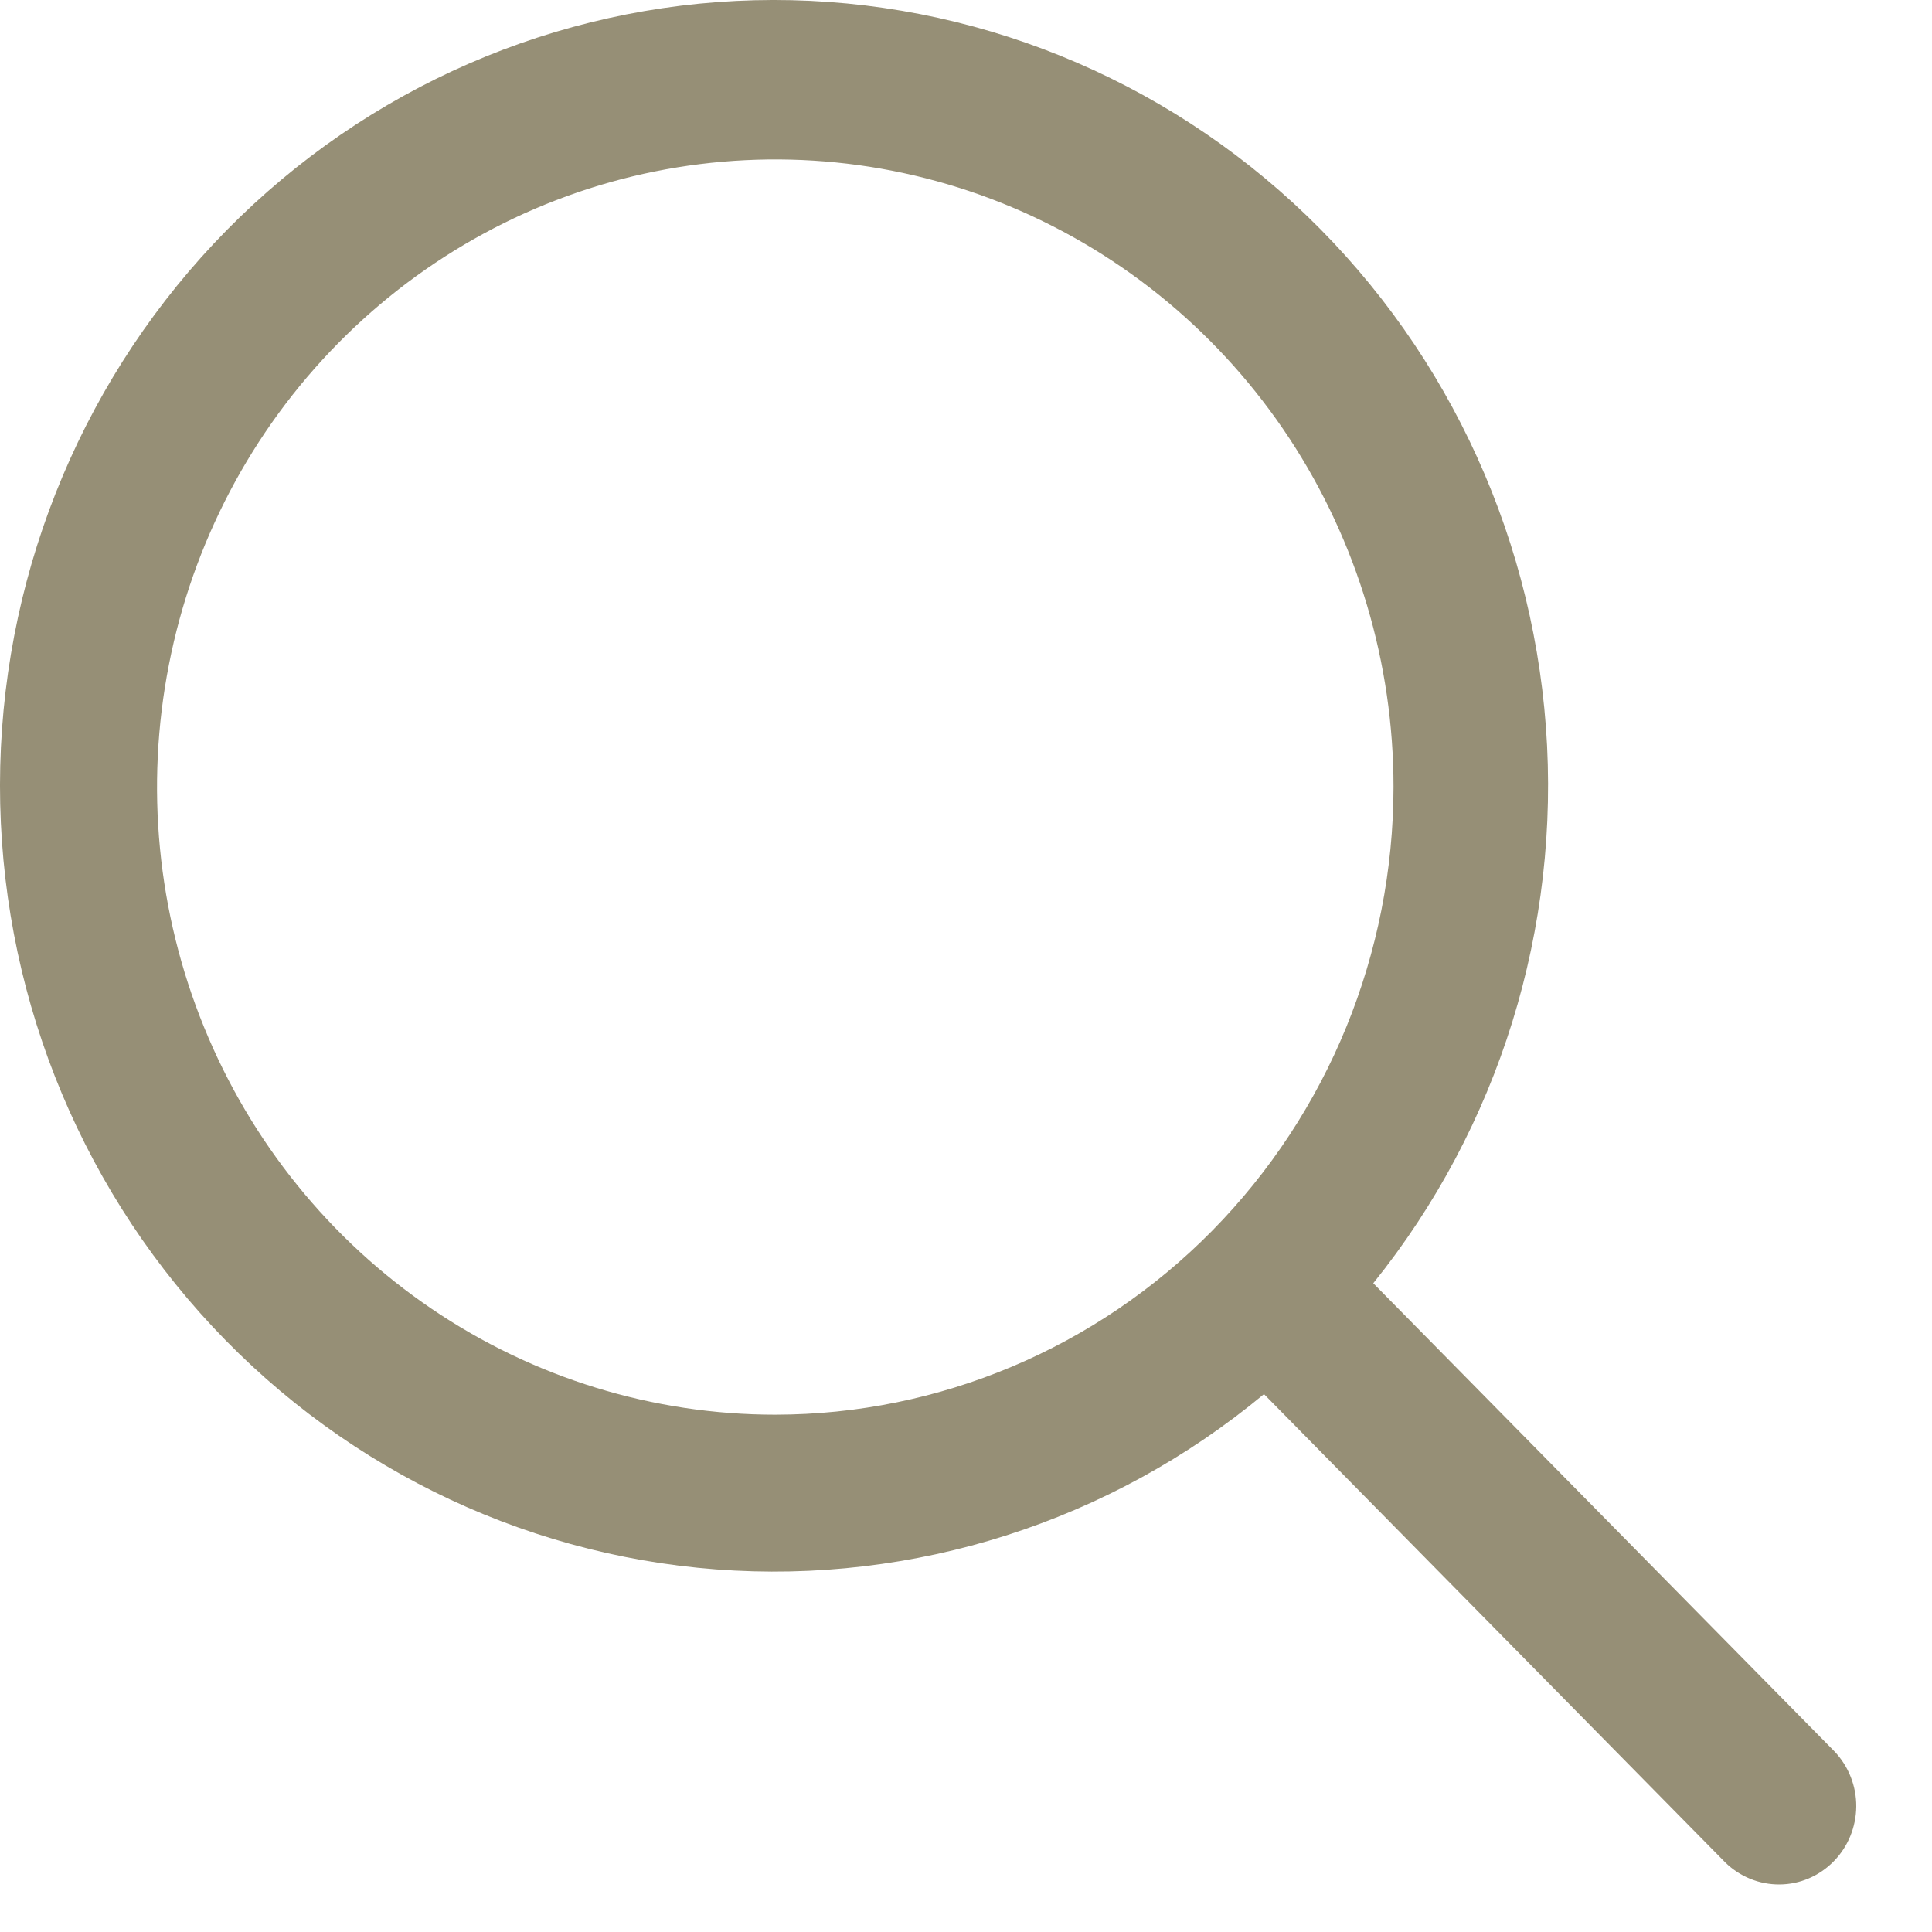 <svg width="25" height="25" viewBox="0 0 25 25" fill="none" xmlns="http://www.w3.org/2000/svg">
<path d="M23.739 22.664L17.77 16.605C19.397 14.585 20.196 12.008 20.004 9.406C19.811 6.805 18.641 4.378 16.736 2.628C14.83 0.878 12.335 -0.062 9.766 0.003C7.197 0.068 4.751 1.133 2.934 2.978C1.117 4.823 0.067 7.306 0.003 9.914C-0.061 12.522 0.865 15.055 2.589 16.99C4.313 18.925 6.703 20.113 9.266 20.308C11.828 20.503 14.367 19.692 16.356 18.04L22.325 24.1C22.514 24.285 22.766 24.387 23.029 24.385C23.291 24.383 23.541 24.276 23.727 24.087C23.912 23.899 24.017 23.645 24.02 23.378C24.022 23.112 23.921 22.856 23.739 22.664ZM10.032 18.306C8.45 18.306 6.903 17.83 5.587 16.937C4.272 16.045 3.246 14.777 2.641 13.293C2.035 11.809 1.877 10.175 2.186 8.6C2.494 7.025 3.256 5.577 4.375 4.442C5.494 3.306 6.919 2.532 8.471 2.219C10.023 1.906 11.632 2.066 13.094 2.681C14.555 3.296 15.805 4.337 16.684 5.672C17.563 7.008 18.032 8.578 18.032 10.184C18.03 12.338 17.186 14.402 15.686 15.925C14.187 17.447 12.153 18.304 10.032 18.306Z" fill="#968F76"/>
</svg>

